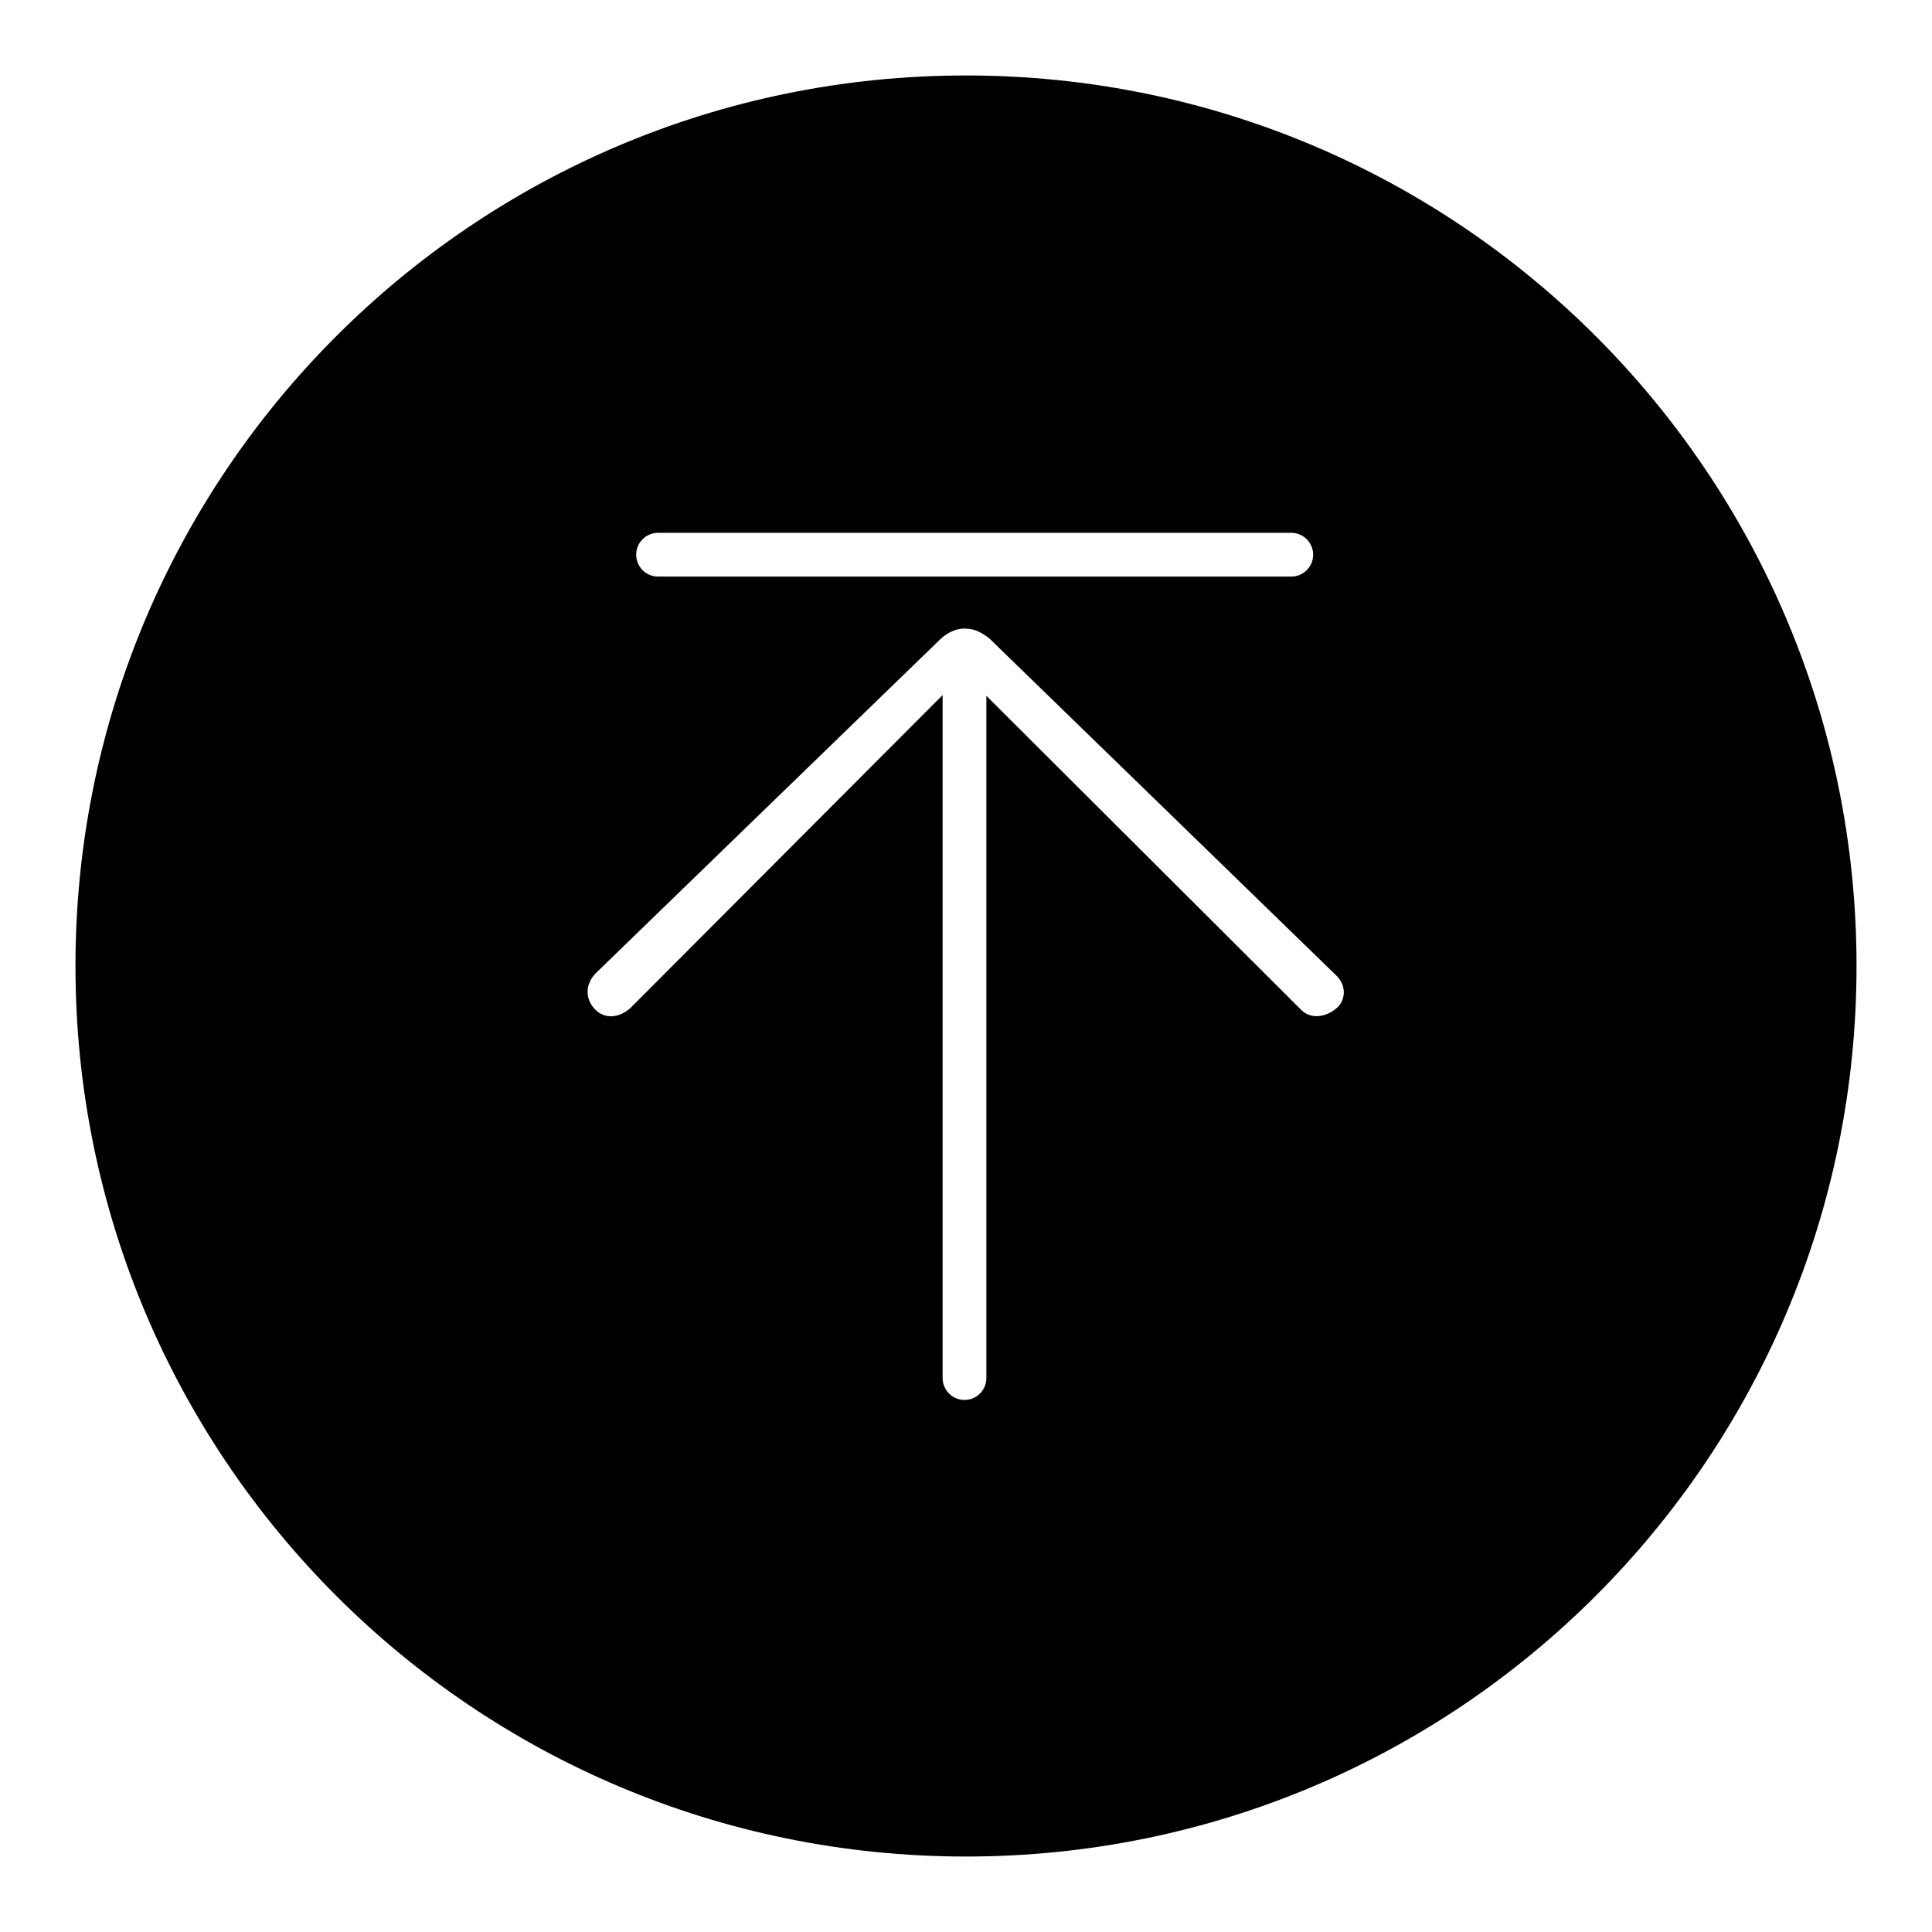 <?xml version="1.0" encoding="utf-8"?>
<!-- Svg Vector Icons : http://www.onlinewebfonts.com/icon -->
<!DOCTYPE svg PUBLIC "-//W3C//DTD SVG 1.1//EN" "http://www.w3.org/Graphics/SVG/1.1/DTD/svg11.dtd">
<svg version="1.1" xmlns="http://www.w3.org/2000/svg" xmlns:xlink="http://www.w3.org/1999/xlink" x="0px" y="0px" viewBox="0 0 256 256" enable-background="new 0 0 256 256" xml:space="preserve">
<g><g><path fill="#000000" d="M128,10C62.8,10,10,62.8,10,128c0,65.2,52.8,118,118,118c65.2,0,118-52.8,118-118C246,62.8,193.2,10,128,10z M87.2,70.6h83.9c1.6,0,2.9,1.3,2.9,2.9c0,1.6-1.3,2.9-2.9,2.9H87.2c-1.6,0-2.9-1.3-2.9-2.9C84.3,71.9,85.6,70.6,87.2,70.6z M177.2,133.5c-1.3,1.2-3.4,1.7-4.8,0.3l-41.7-41.6v90.4c0,1.6-1.3,2.9-2.9,2.9c-1.6,0-2.9-1.3-2.9-2.9V92.1l-41.4,41.5c-1.6,1.4-3.5,1.4-4.7,0.1c-1.3-1.4-1.3-3.4,0.3-4.9l45.6-44.2c0.9-0.8,2.1-1.4,3.3-1.3c1.2,0,2.2,0.6,3.1,1.3l45.8,44.5C178.6,130.6,178.2,132.6,177.2,133.5z"/></g></g>
</svg>